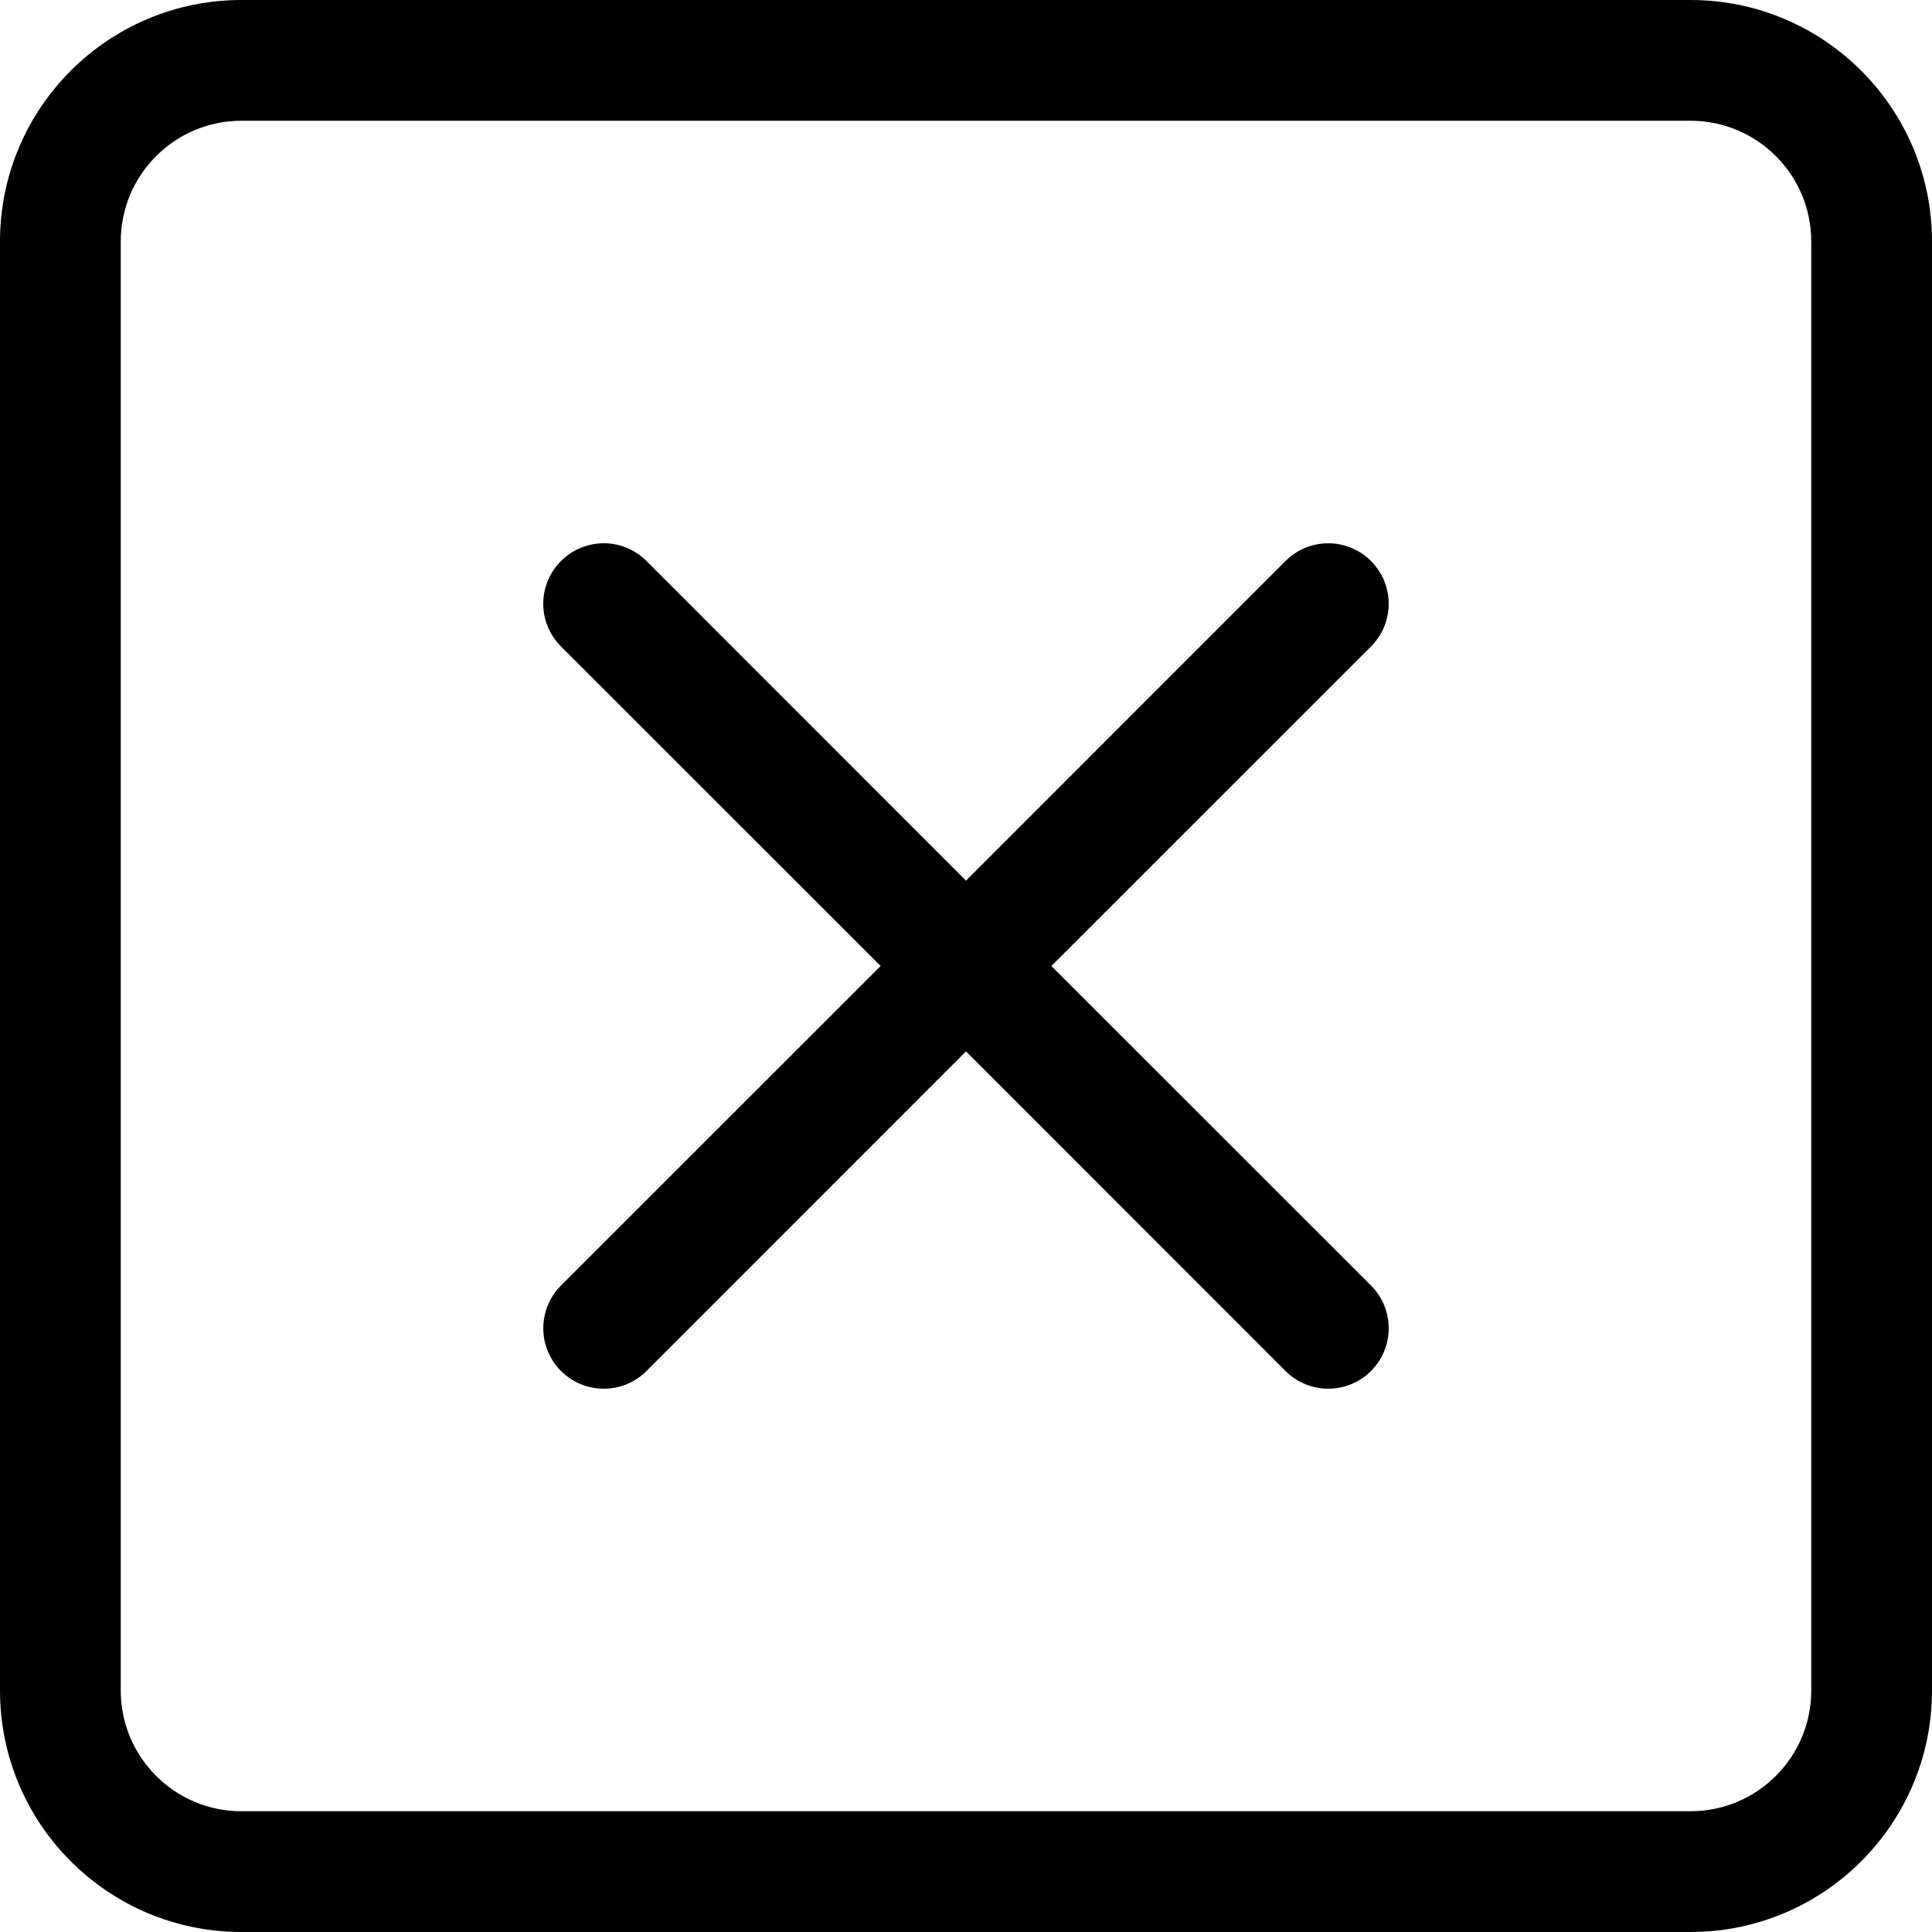 <?xml version="1.0" encoding="UTF-8"?>
<svg xmlns="http://www.w3.org/2000/svg" xmlns:xlink="http://www.w3.org/1999/xlink" width="256px" height="256px" viewBox="0 0 256 256" version="1.1">
<g id="surface1">
<path style=" stroke:none;fill-rule:nonzero;fill:rgb(0%,0%,0%);fill-opacity:1;" d="M 224 16 C 232.836 16 240 23.164 240 32 L 240 224 C 240 232.836 232.836 240 224 240 L 32 240 C 23.164 240 16 232.836 16 224 L 16 32 C 16 23.164 23.164 16 32 16 Z M 32 0 C 14.328 0 0 14.328 0 32 L 0 224 C 0 241.672 14.328 256 32 256 L 224 256 C 241.672 256 256 241.672 256 224 L 256 32 C 256 14.328 241.672 0 224 0 Z M 32 0 "/>
<path style=" stroke:none;fill-rule:nonzero;fill:rgb(0%,0%,0%);fill-opacity:1;" d="M 74.336 74.336 C 75.836 72.832 77.875 71.984 80 71.984 C 82.125 71.984 84.164 72.832 85.664 74.336 L 128 116.688 L 170.336 74.336 C 173.465 71.207 178.535 71.207 181.664 74.336 C 184.793 77.465 184.793 82.535 181.664 85.664 L 139.312 128 L 181.664 170.336 C 184.793 173.465 184.793 178.535 181.664 181.664 C 178.535 184.793 173.465 184.793 170.336 181.664 L 128 139.312 L 85.664 181.664 C 82.535 184.793 77.465 184.793 74.336 181.664 C 71.207 178.535 71.207 173.465 74.336 170.336 L 116.688 128 L 74.336 85.664 C 72.832 84.164 71.984 82.125 71.984 80 C 71.984 77.875 72.832 75.836 74.336 74.336 "/>
</g>
</svg>
